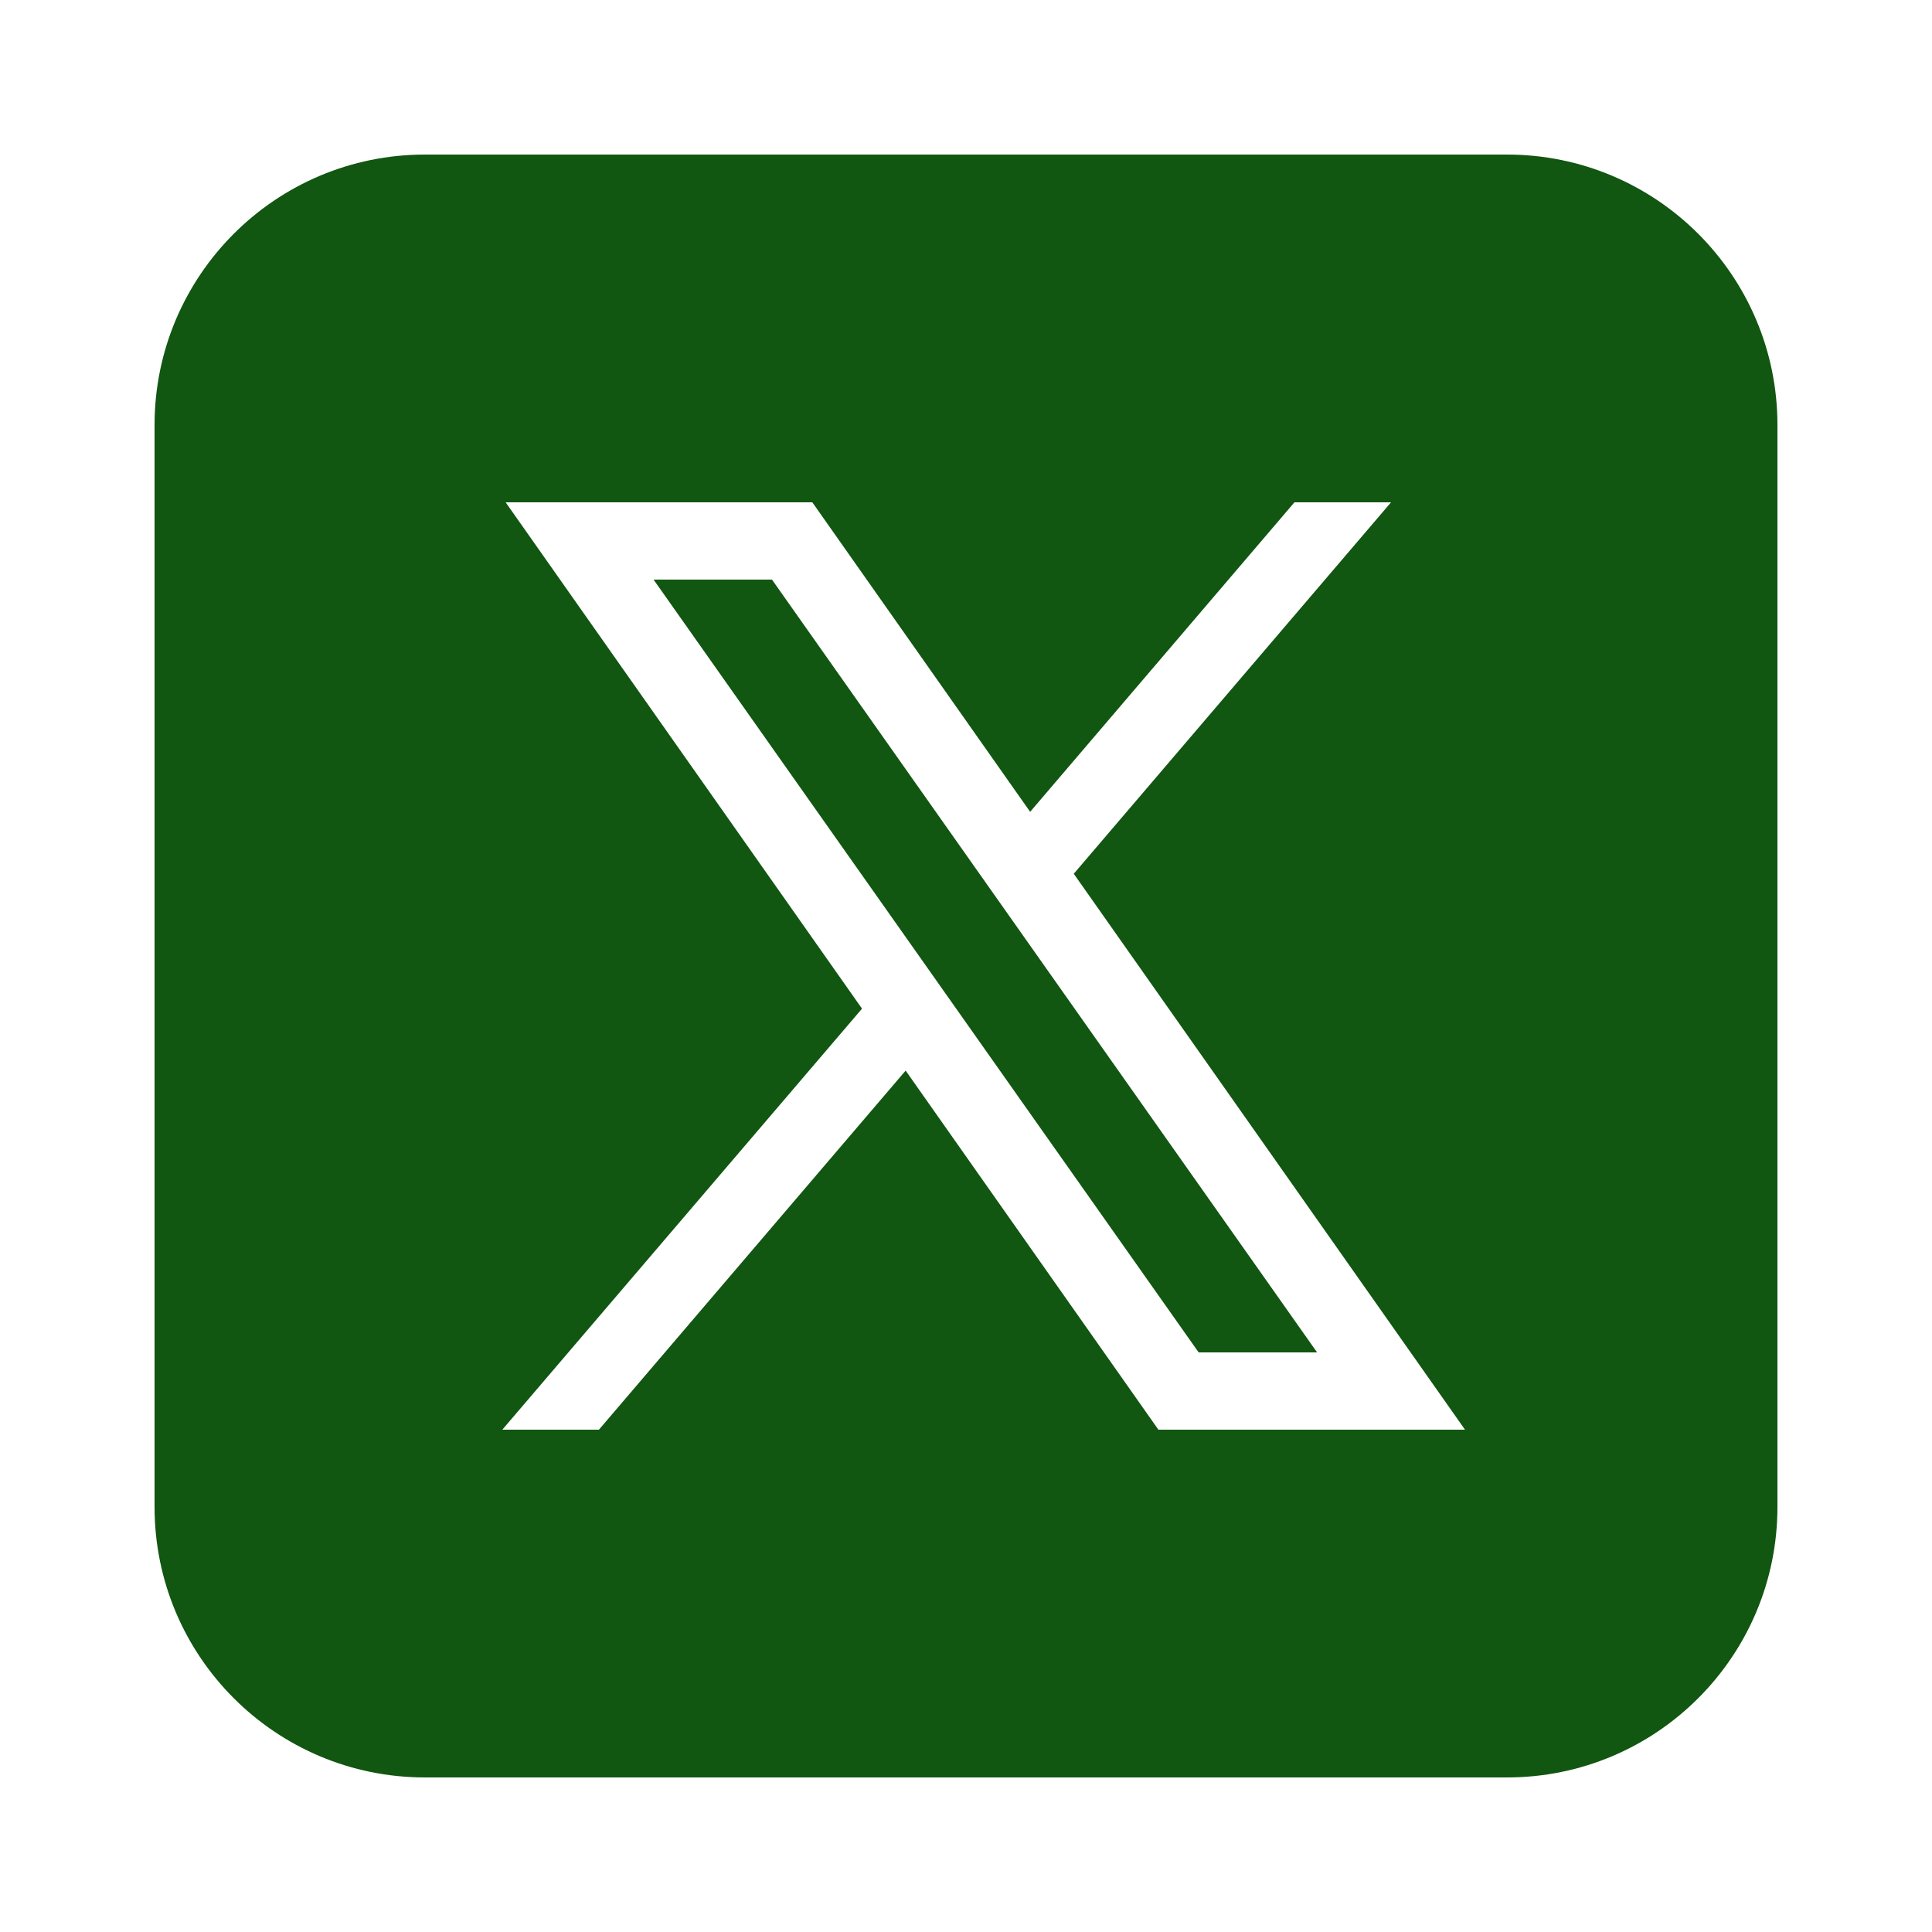 <?xml version="1.0" encoding="UTF-8"?>
<svg xmlns="http://www.w3.org/2000/svg" width="50" height="50" viewBox="0 0 50 50" fill="none">
  <path d="M11 4C7.134 4 4 7.134 4 11V39C4 42.866 7.134 46 11 46H39C42.866 46 46 42.866 46 39V11C46 7.134 42.866 4 39 4H11ZM13.086 13H21.023L26.66 21.01L33.5 13H36L27.789 22.613L37.914 37H29.979L23.438 27.707L15.5 37H13L22.309 26.104L13.086 13ZM16.914 15L31.021 35H34.086L19.979 15H16.914Z" fill="#115611"></path>
</svg>
